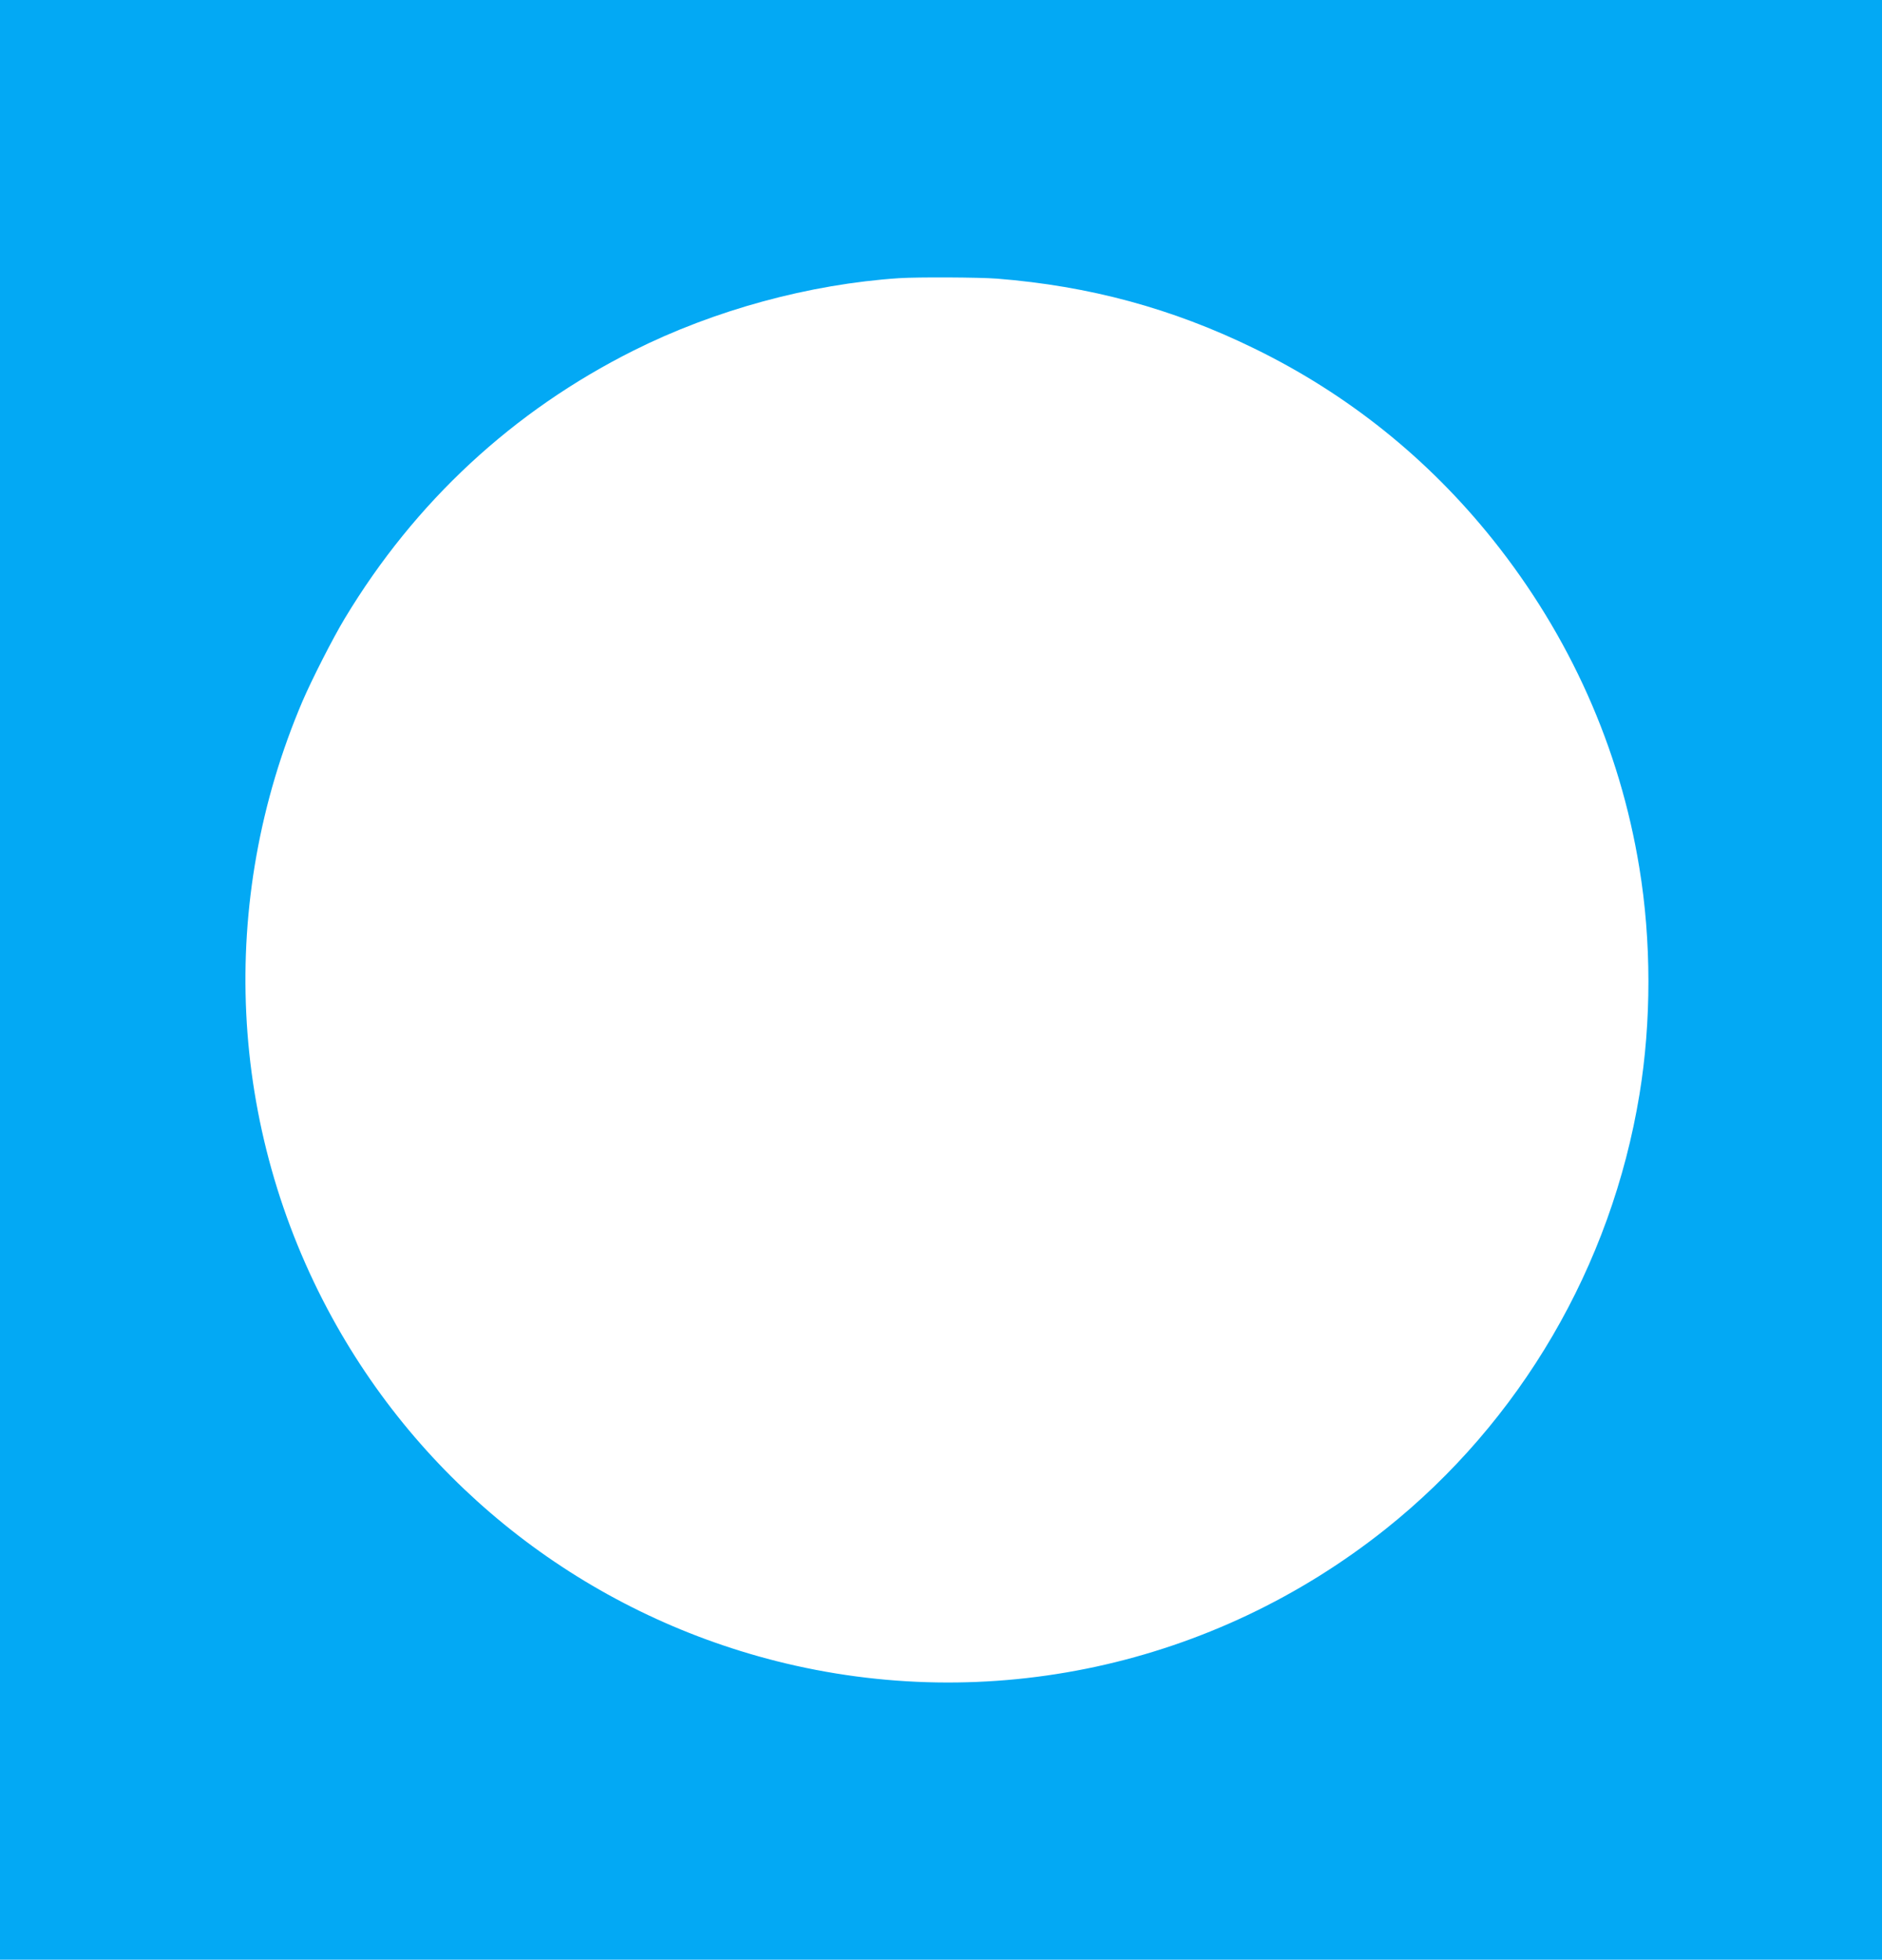 <?xml version="1.0" standalone="no"?>
<!DOCTYPE svg PUBLIC "-//W3C//DTD SVG 20010904//EN"
 "http://www.w3.org/TR/2001/REC-SVG-20010904/DTD/svg10.dtd">
<svg version="1.0" xmlns="http://www.w3.org/2000/svg"
 width="1230pt" height="1280pt" viewBox="0 0 1230 1280"
 preserveAspectRatio="xMidYMid meet">
<g transform="translate(0,1280) scale(0.1,-0.1)"
fill="#03a9f4" stroke="none">
<path d="M0 6400 l0 -6400 6150 0 6150 0 0 6400 0 6400 -6150 0 -6150 0 0
-6400z m6516 4580 c604 -48 1144 -194 1679 -455 612 -298 1137 -719 1562
-1250 502 -628 829 -1358 957 -2142 79 -479 79 -1006 1 -1481 -184 -1122 -778
-2137 -1659 -2839 -1126 -896 -2594 -1214 -3984 -862 -1239 314 -2288 1125
-2901 2242 -681 1241 -752 2718 -194 4027 62 144 199 413 277 542 458 760
1099 1354 1886 1748 529 265 1150 434 1735 473 122 8 524 6 641 -3z"/>
</g>
</svg>
